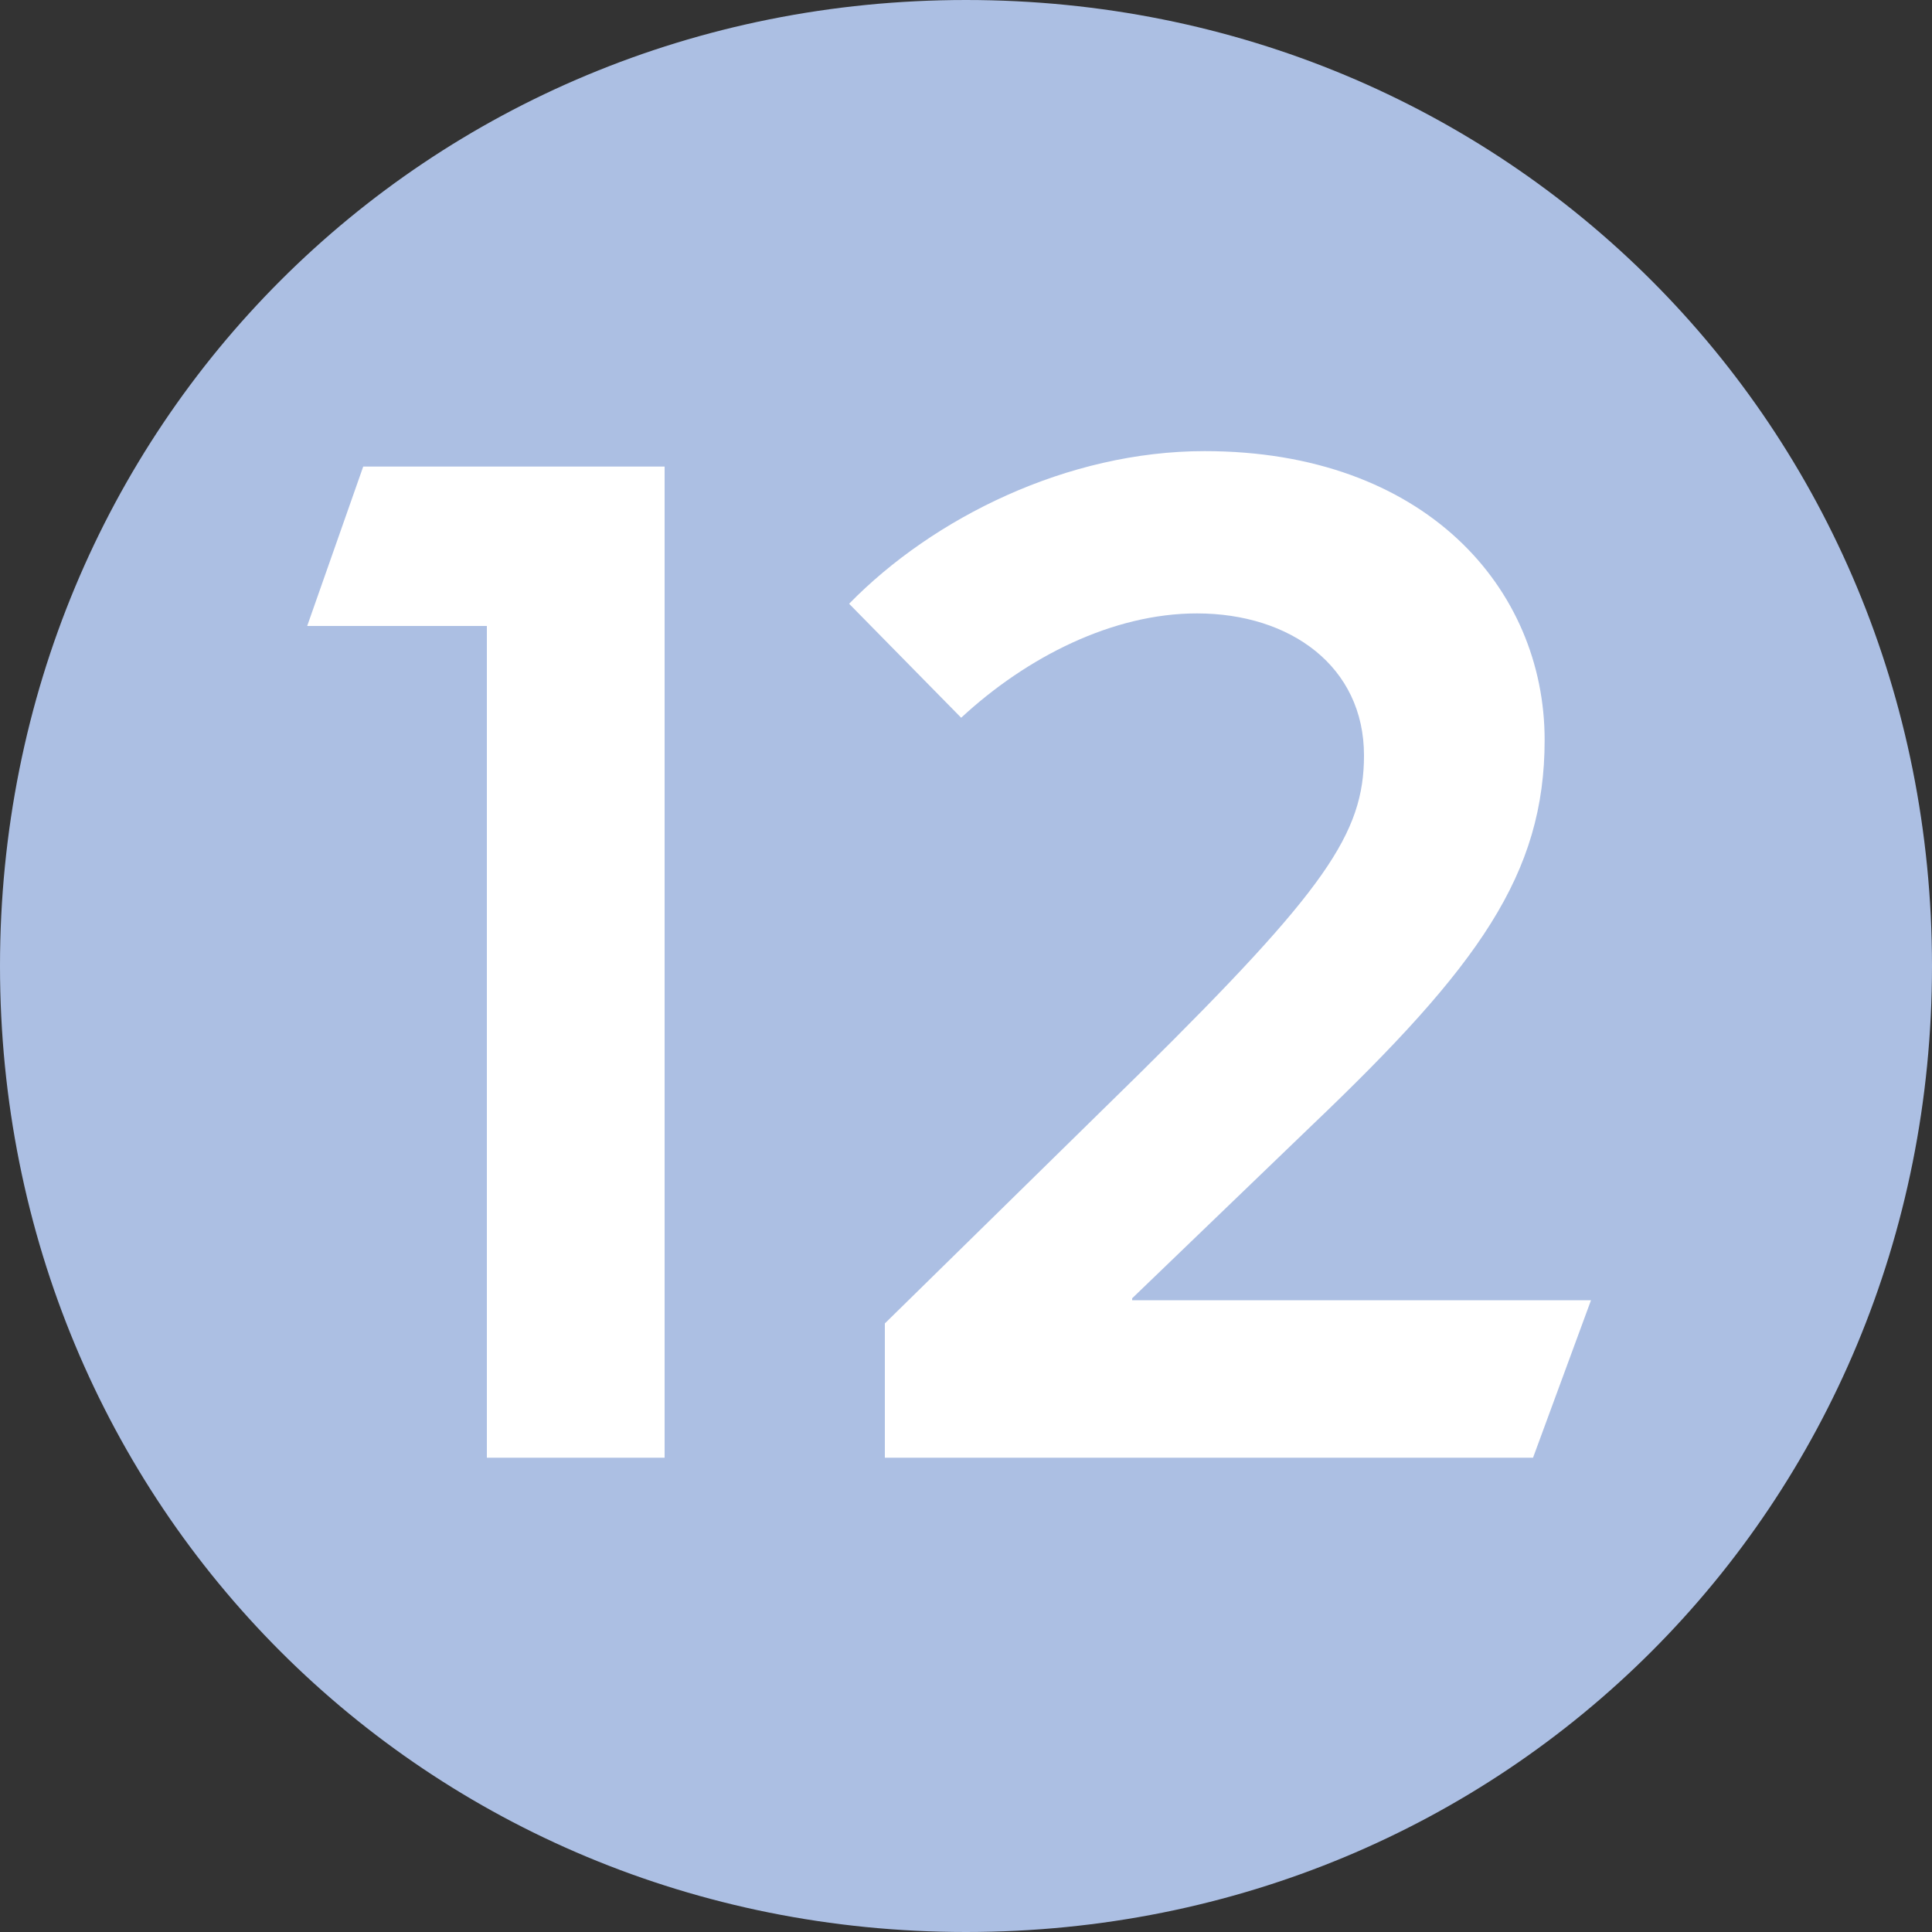 <?xml version="1.0" encoding="utf-8"?>
<!-- Generator: Adobe Illustrator 23.0.1, SVG Export Plug-In . SVG Version: 6.00 Build 0)  -->
<svg version="1.1"
	 id="svg147969" xmlns:cc="http://creativecommons.org/ns#" xmlns:dc="http://purl.org/dc/elements/1.1/" xmlns:rdf="http://www.w3.org/1999/02/22-rdf-syntax-ns#" xmlns:svg="http://www.w3.org/2000/svg"
	 xmlns="http://www.w3.org/2000/svg" xmlns:xlink="http://www.w3.org/1999/xlink" x="0px" y="0px" viewBox="0 0 200 200"
	 style="enable-background:new 0 0 200 200;" xml:space="preserve">
<rect x="0" y="0" width="200" height="200" fill="#333333" stroke="none"/>
<style type="text/css">
	.st0{fill:#ACBFE3;}
	.st1{fill:#FFFFFF;}
</style>
<g>
	<path class="st0" d="M0,100c0,55.9,44.1,100,100,100c55.9,0,100-44.1,100-100C200,44.1,155.9,0,100,0C44.1,0,0,44.1,0,100"/>
	<path class="st1" d="M87.9,62.5c8.7-8.9,22.6-15.8,36.8-15.8c22.8,0,35.2,14.2,35.2,29.9c0,13.9-6.8,23.4-24.1,39.9l-18.6,17.9v0.2
		h47.5l-6,16.3H91.6V137l26.5-26c19.1-18.9,23.1-24.7,23.1-32.8c0-9.2-7.6-14.7-17.3-14.7c-8.7,0-17.6,4.5-24.4,10.8L87.9,62.5z
		 M31.8,64.8l5.8-16.5h31.2v102.6H50.4V64.8H31.8z"/>
</g>
</svg>
